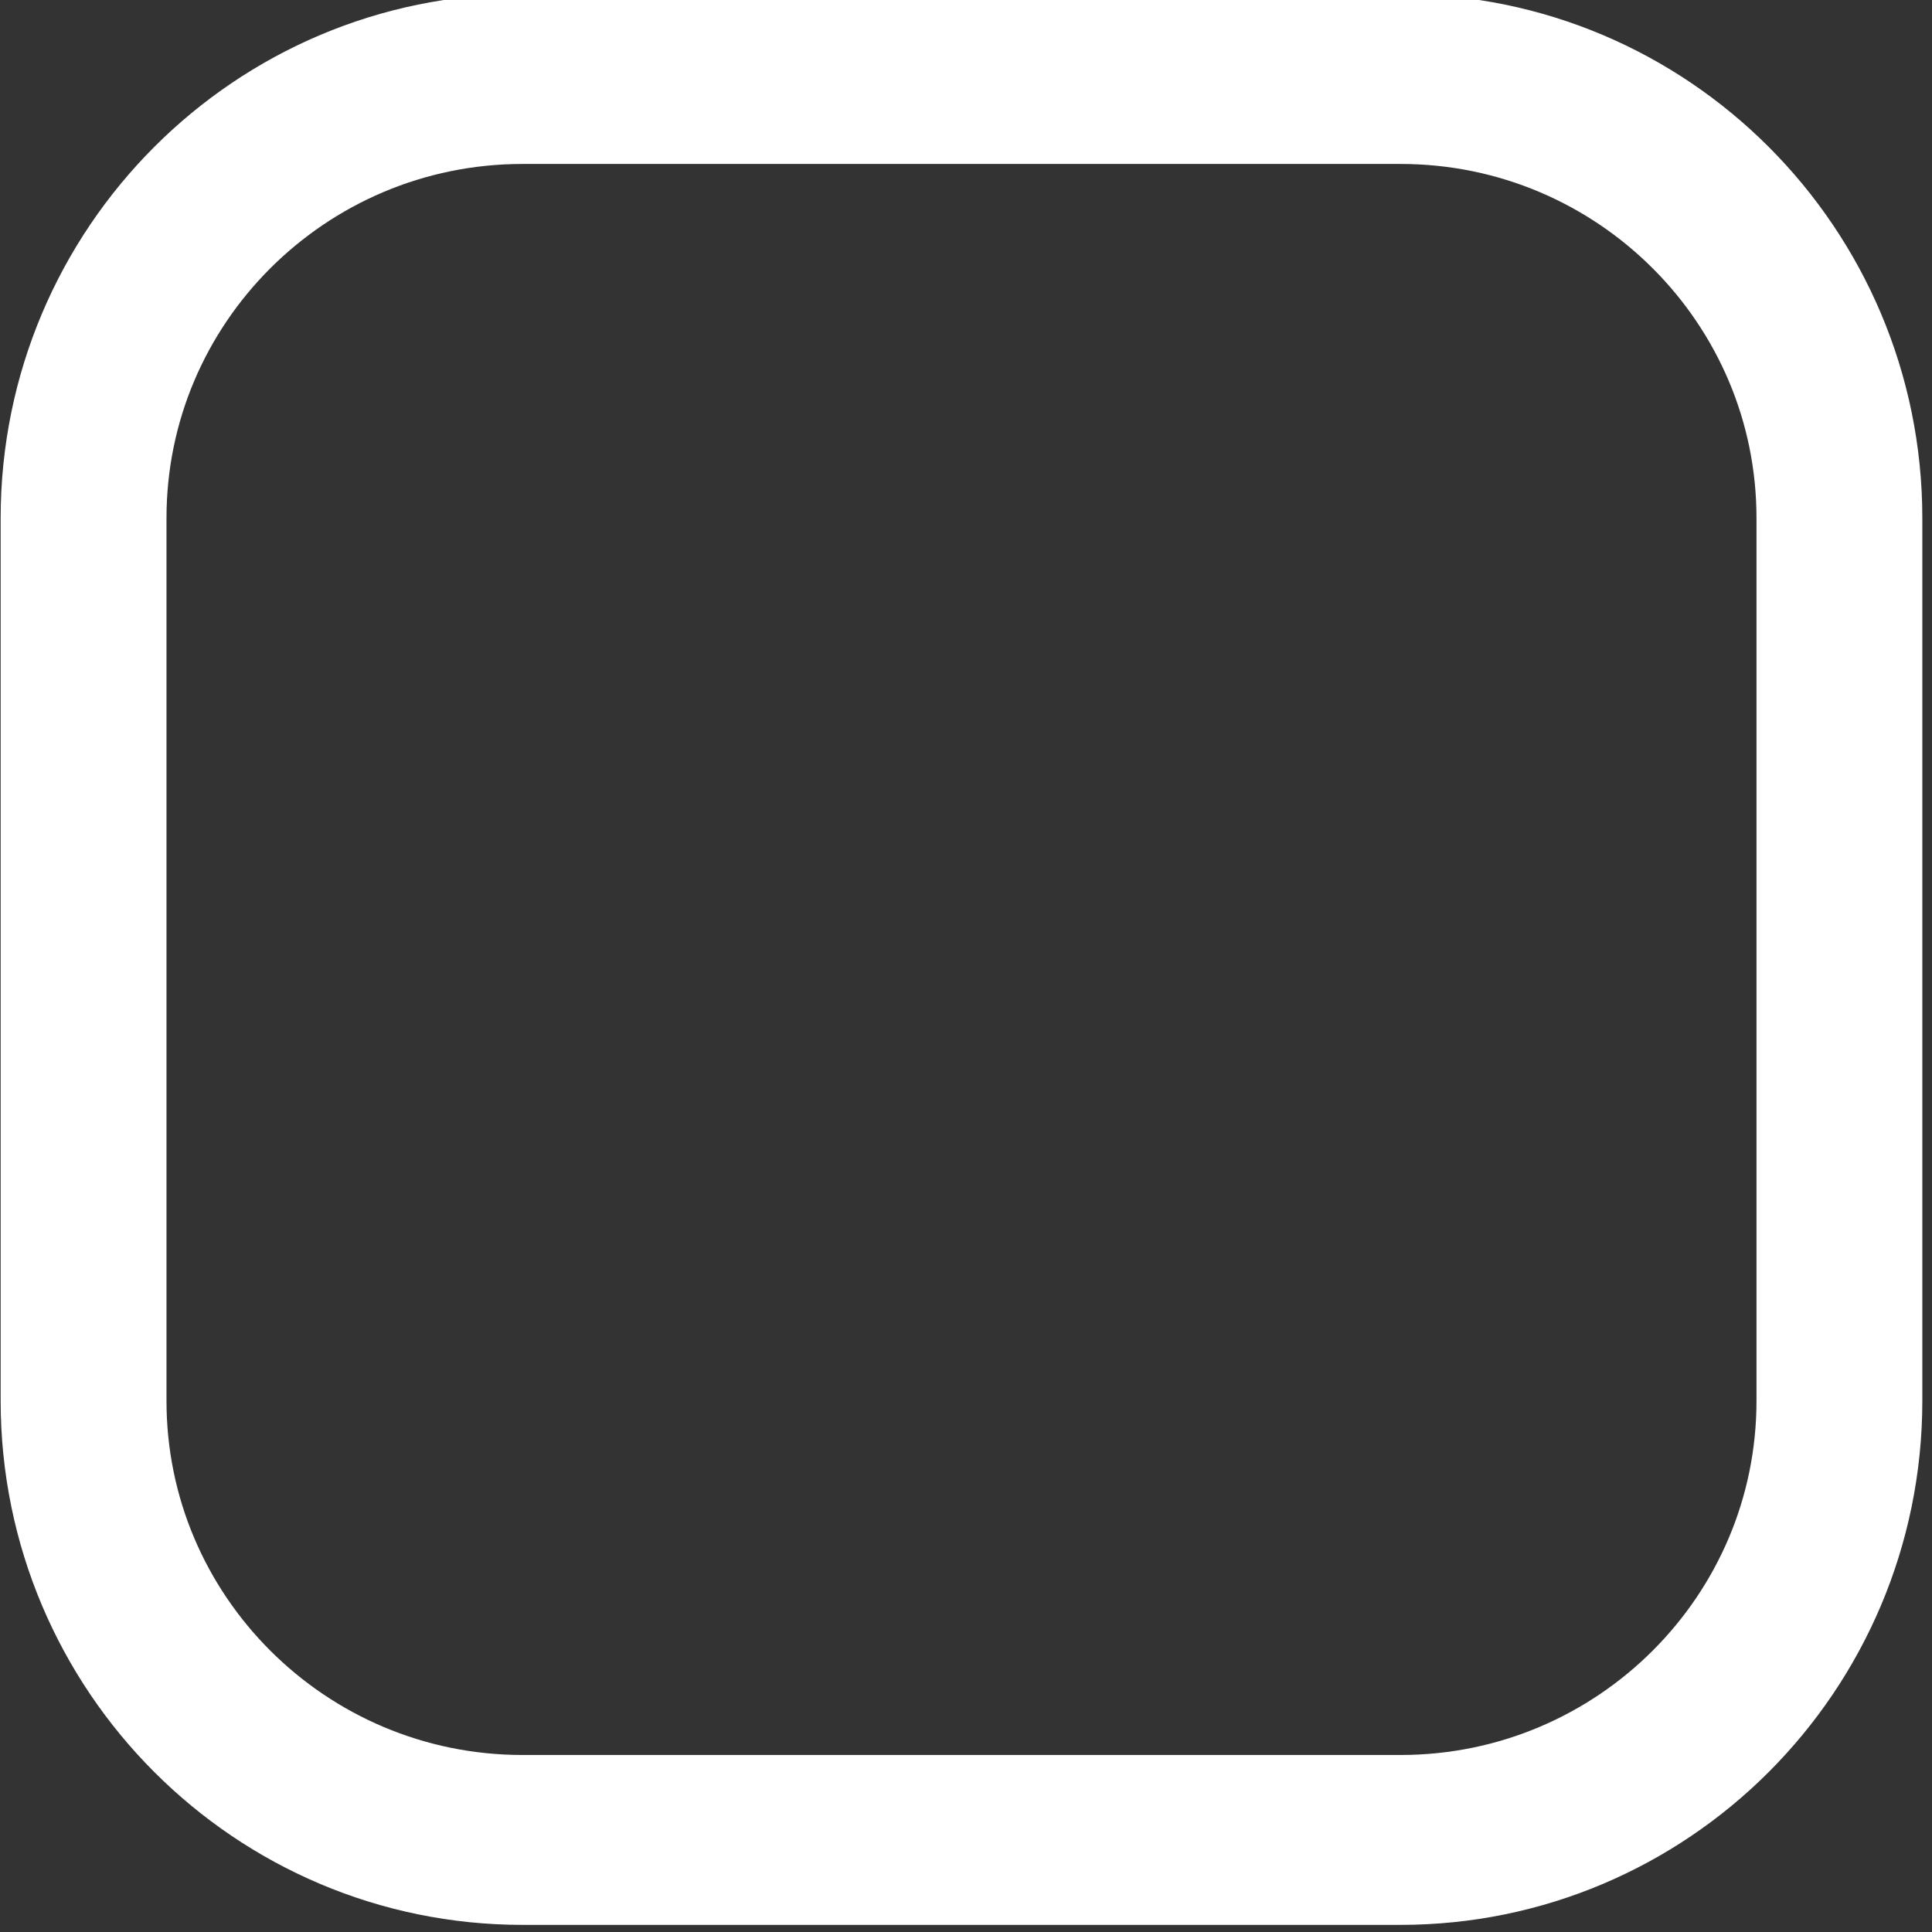 <?xml version="1.0" encoding="UTF-8" standalone="no"?>
<!DOCTYPE svg PUBLIC "-//W3C//DTD SVG 1.1//EN" "http://www.w3.org/Graphics/SVG/1.1/DTD/svg11.dtd">
<svg width="100%" height="100%" viewBox="0 0 24 24" version="1.1" xmlns="http://www.w3.org/2000/svg" xmlns:xlink="http://www.w3.org/1999/xlink" xml:space="preserve" xmlns:serif="http://www.serif.com/" style="fill-rule:evenodd;clip-rule:evenodd;stroke-linecap:round;stroke-linejoin:round;stroke-miterlimit:1.5;">
    <rect x="0" y="0" width="24" height="24" fill="#333333" stroke="none"/>
    <g transform="matrix(0.981,0,0,1.005,0.274,-0.324)">
        <path d="M23.013,6.726L23.013,17.638C23.013,20.633 20.522,23.065 17.455,23.065L6.338,23.065C3.27,23.065 0.779,20.633 0.779,17.638L0.779,6.726C0.779,3.731 3.27,1.299 6.338,1.299L17.455,1.299C20.522,1.299 23.013,3.731 23.013,6.726Z" style="fill:none;stroke:white;stroke-width:2.1px;"/>
    </g>
</svg>
